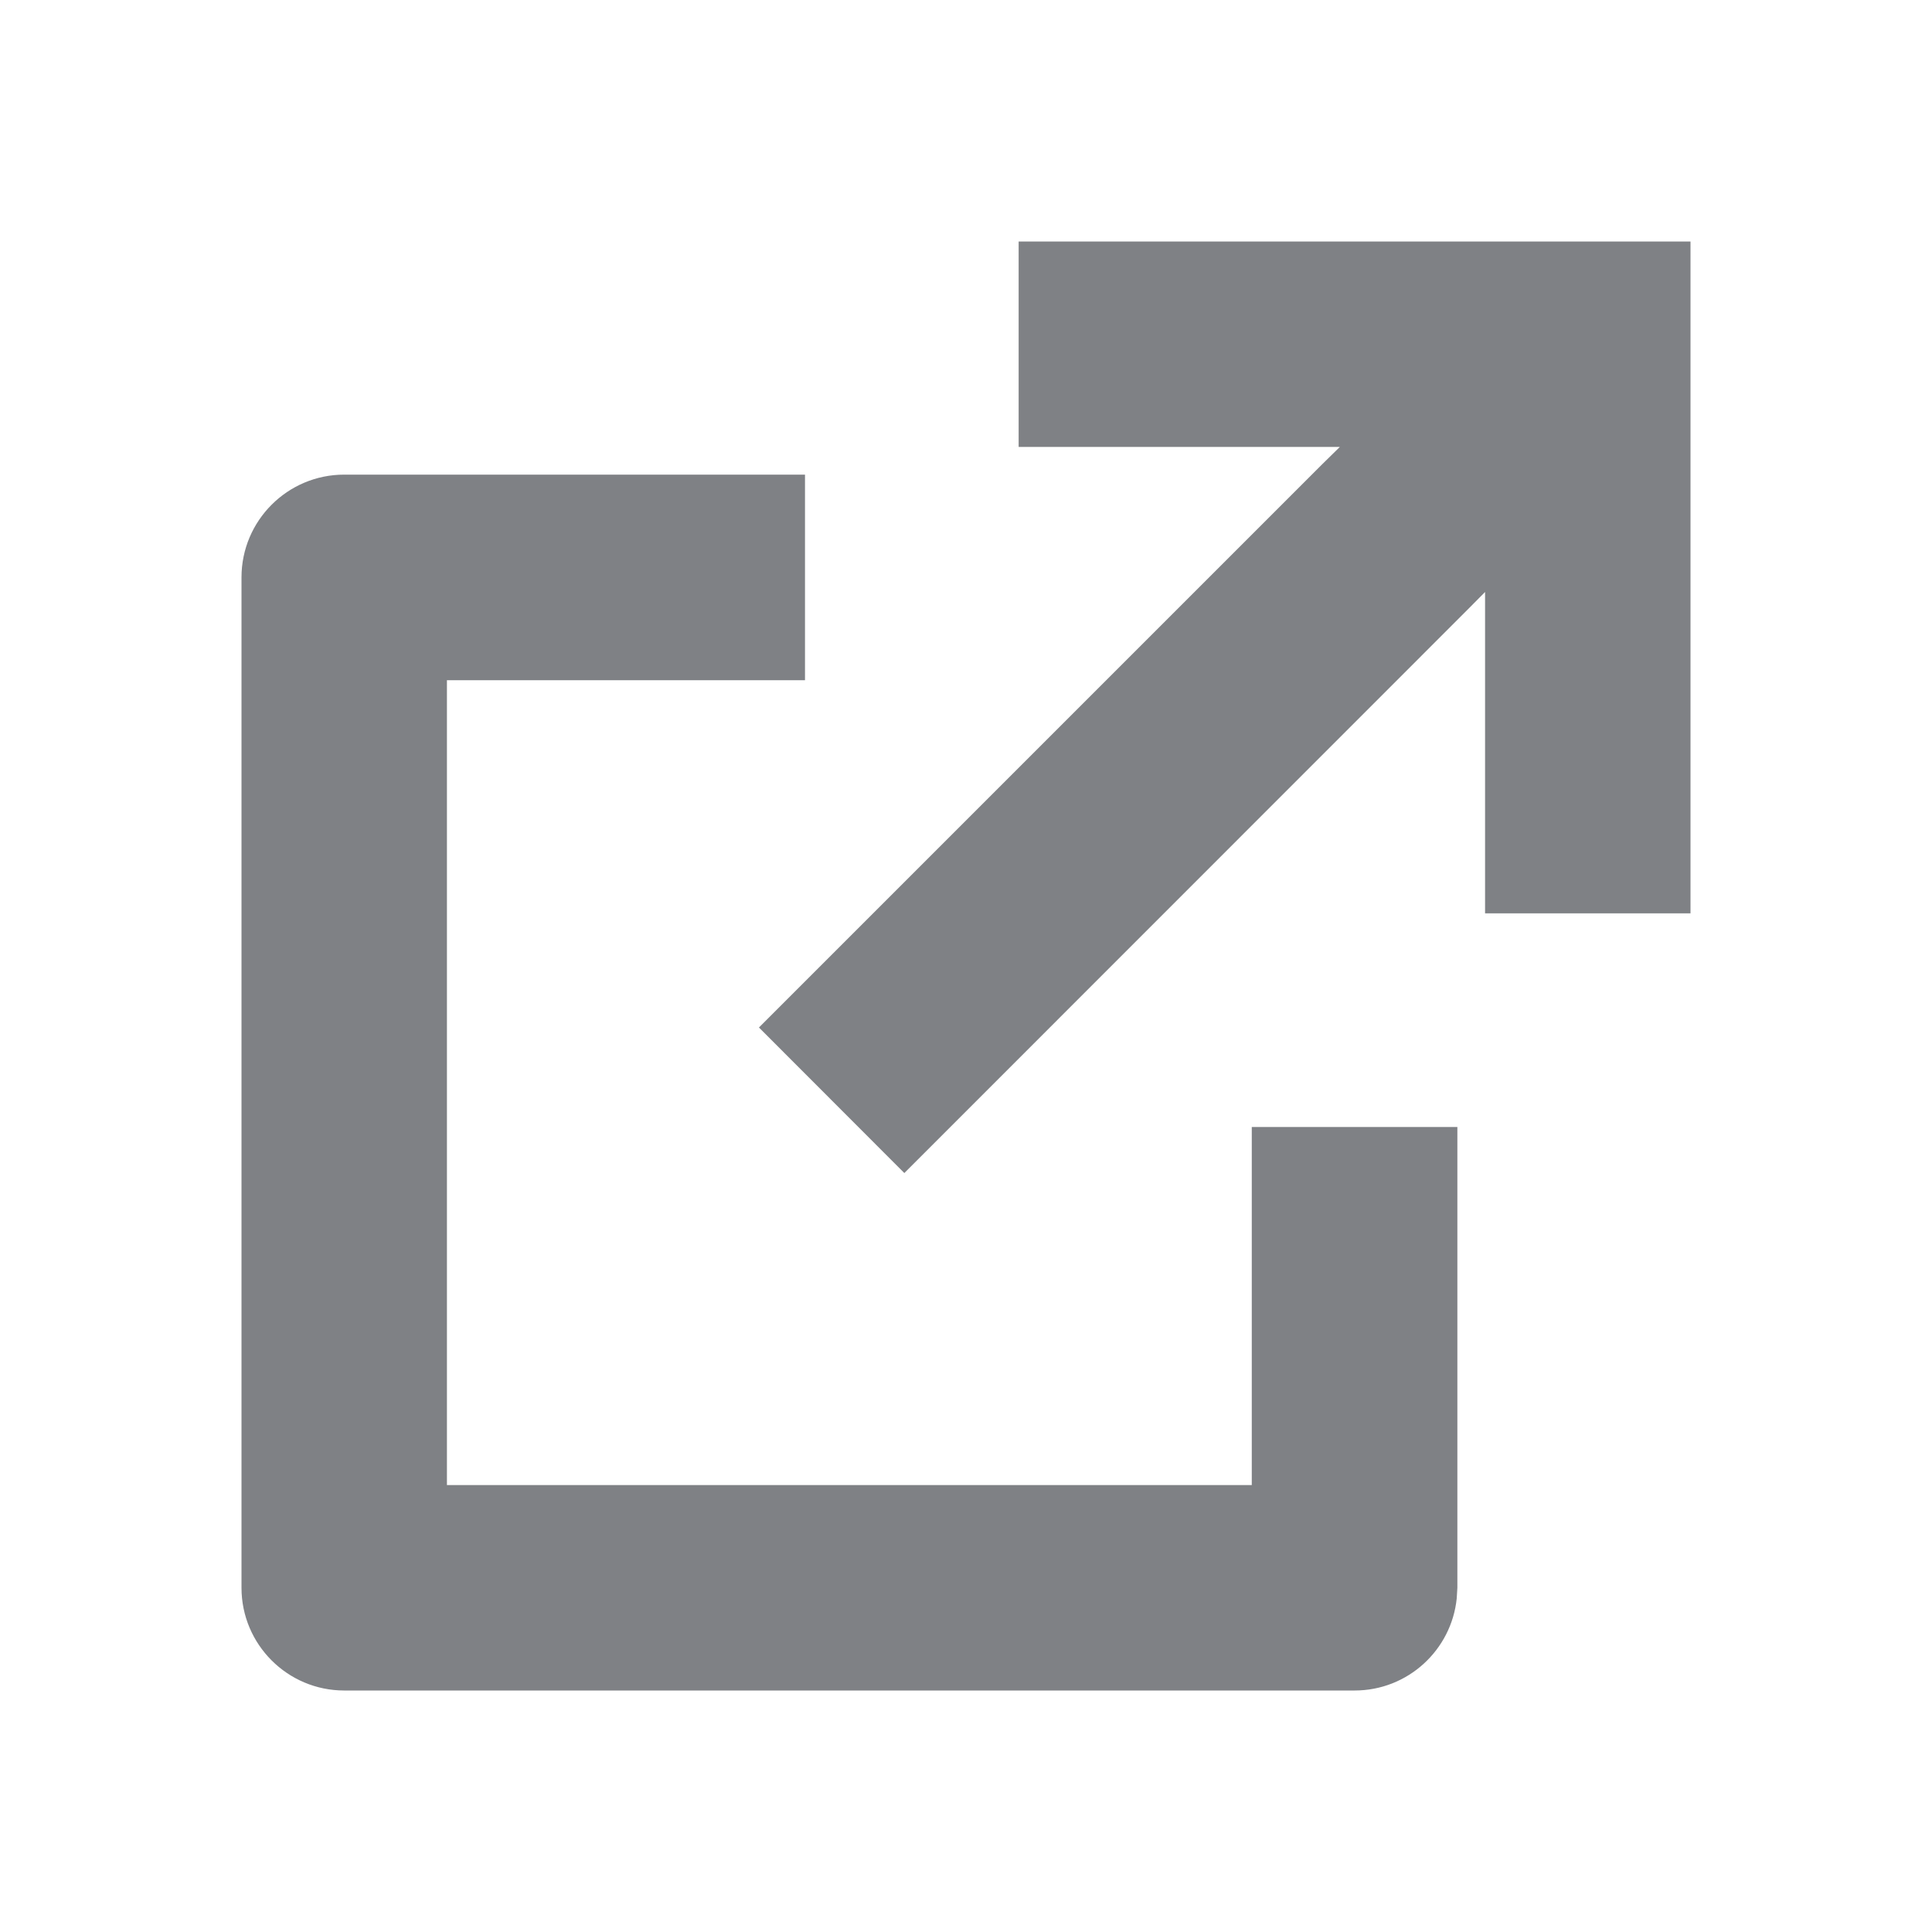 <svg width="12" height="12" viewBox="0 0 12 12" fill="none" xmlns="http://www.w3.org/2000/svg">
<path fill-rule="evenodd" clip-rule="evenodd" d="M6.327 2.776H8.322L8.215 2.881L4.714 6.382L5.617 7.286L9.119 3.783L9.224 3.677V5.673H10.5V1.5H6.327V2.776Z" fill="#7F8185"/>
<path fill-rule="evenodd" clip-rule="evenodd" d="M8.414 10.5C8.744 10.5 9.015 10.249 9.048 9.928L9.052 9.862V7H7.775V9.224H2.776V4.225H5V2.948H2.138C1.786 2.948 1.5 3.234 1.5 3.586V9.862C1.5 10.214 1.786 10.5 2.138 10.5H8.414Z" fill="#7F8185"/>
</svg>
